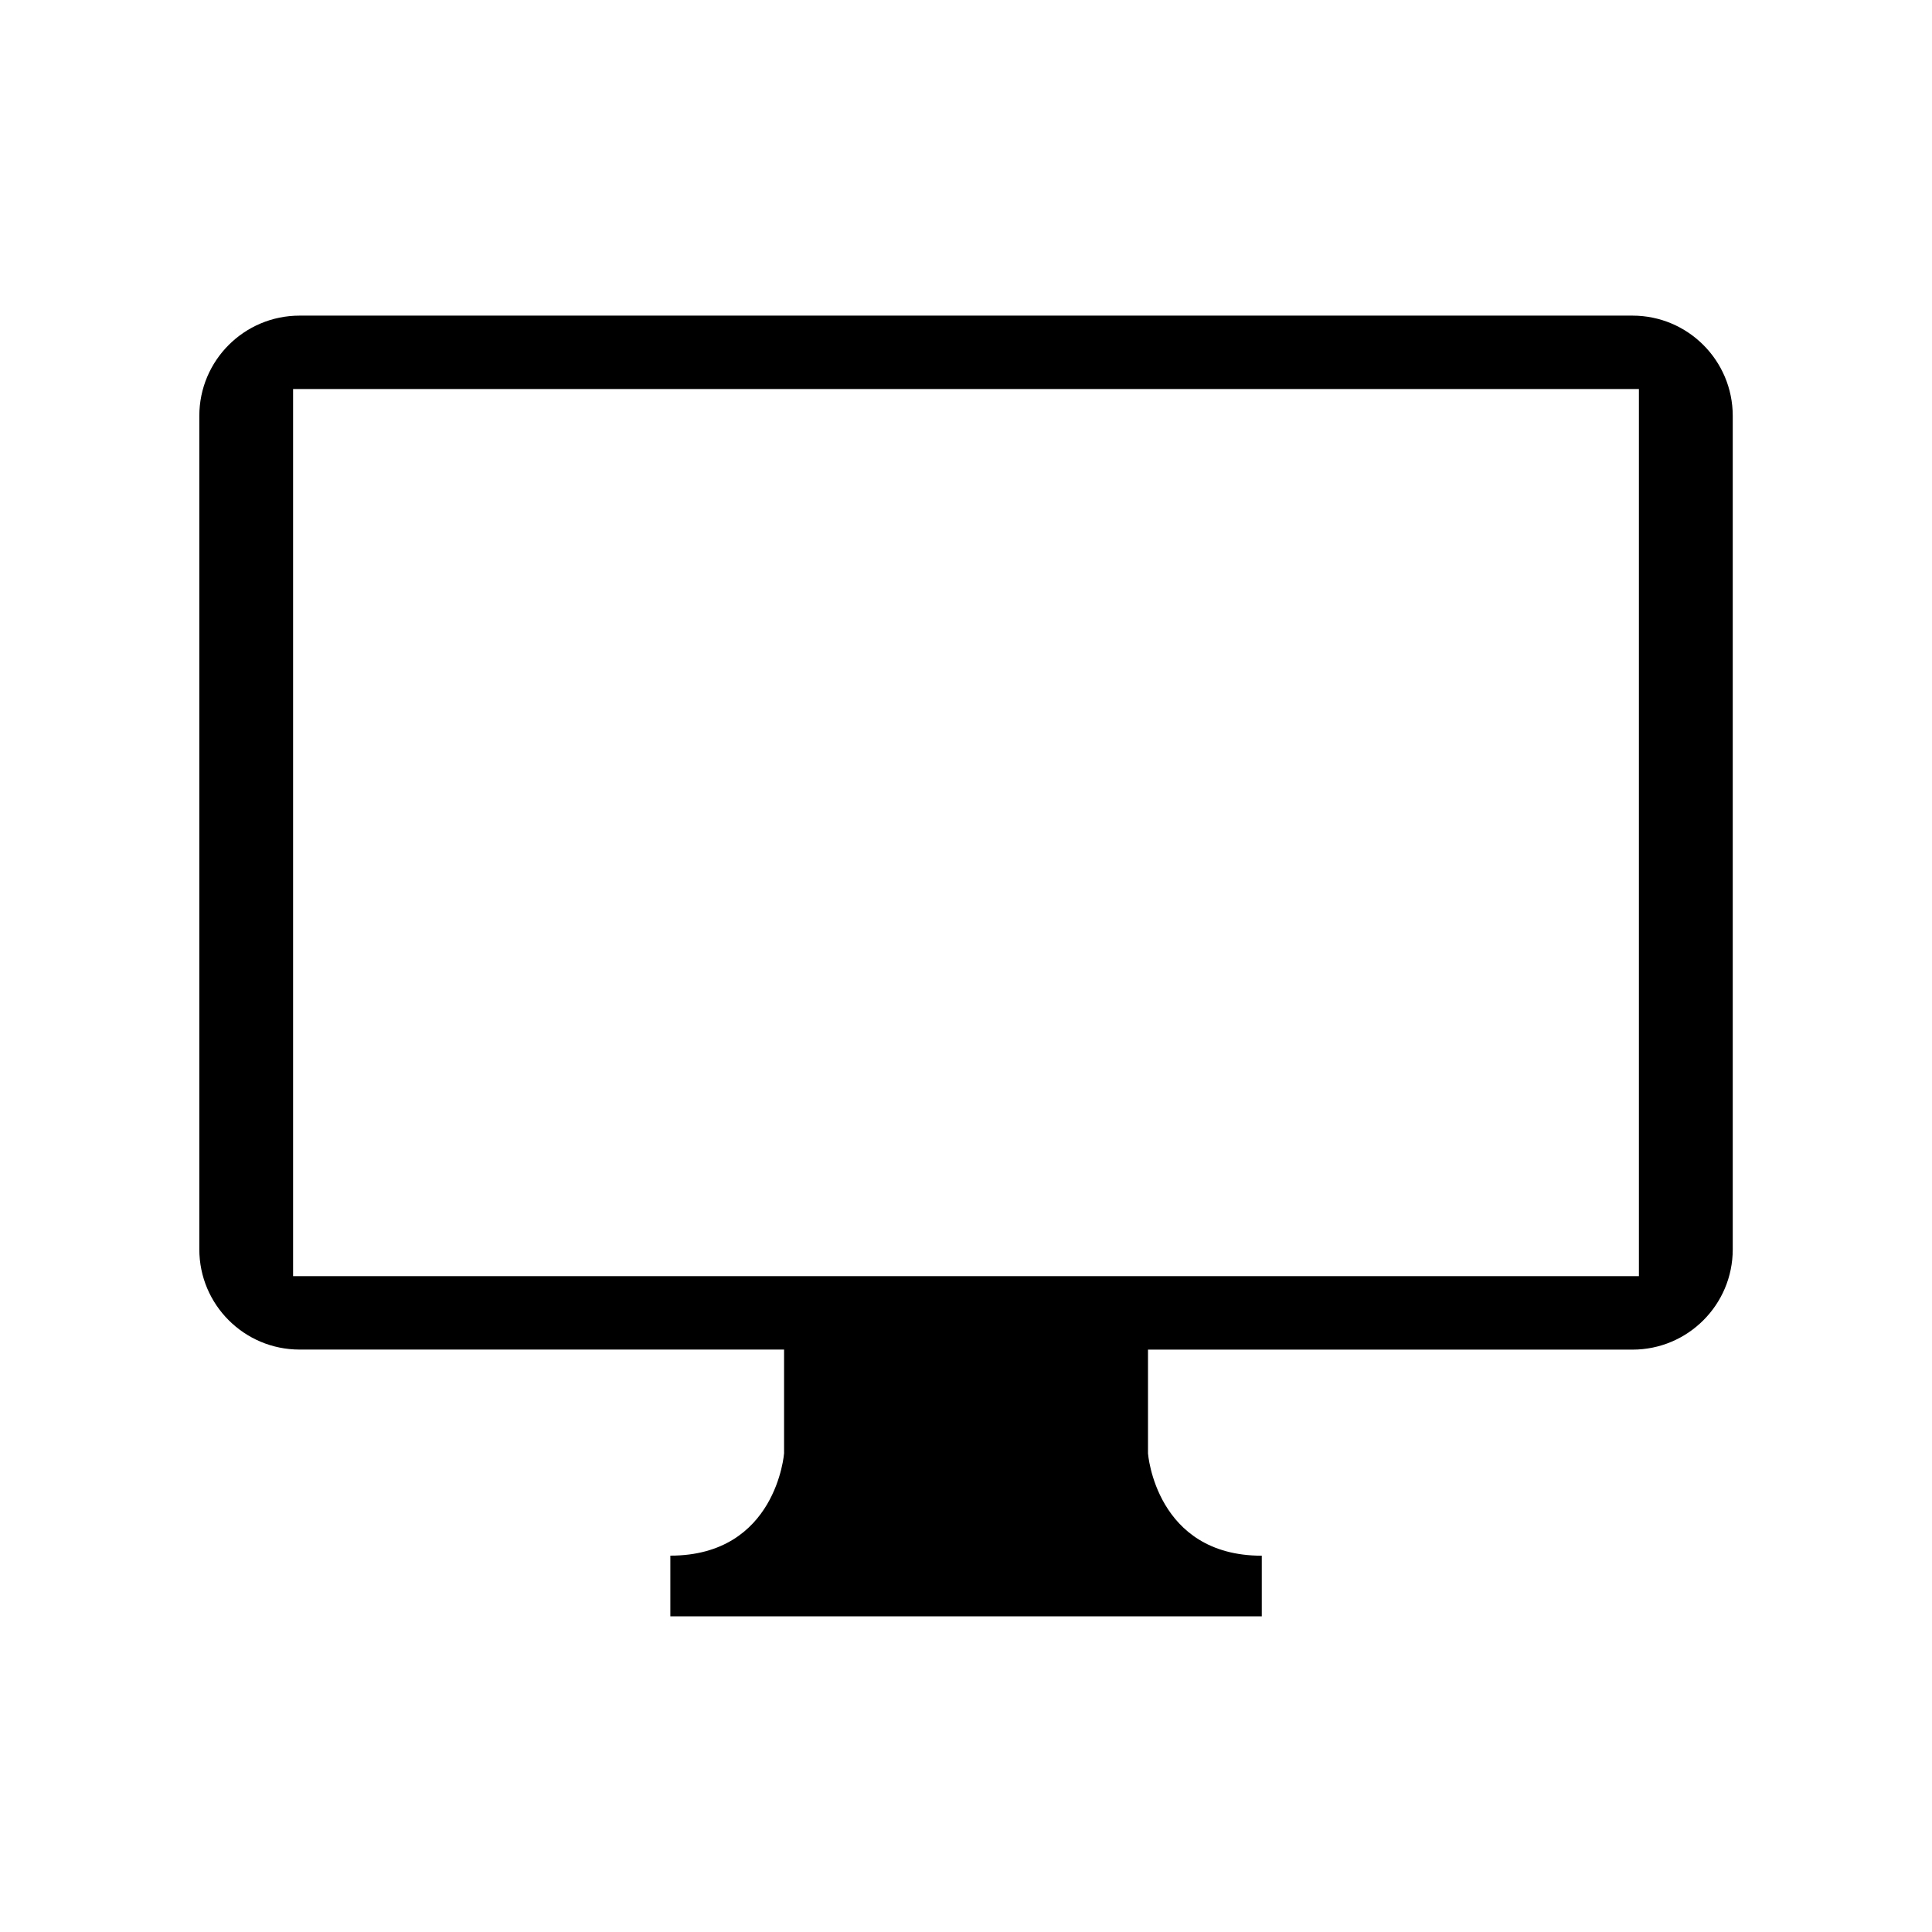 <?xml version="1.0" encoding="utf-8"?>
<!-- Generator: Adobe Illustrator 28.1.0, SVG Export Plug-In . SVG Version: 6.00 Build 0)  -->
<svg version="1.1" id="レイヤー_1" xmlns="http://www.w3.org/2000/svg" xmlns:xlink="http://www.w3.org/1999/xlink" x="0px"
	 y="0px" width="30px" height="30px" viewBox="0 0 30 30" enable-background="new 0 0 30 30" xml:space="preserve">
<g>
	<path d="M19.592,24.157c-1.648,0-1.766-1.589-1.766-1.589v-1.611h7.523c0.86,0,1.557-0.697,1.557-1.557
		V6.458c0-0.86-0.697-1.557-1.557-1.557H4.652c-0.86,0-1.557,0.697-1.557,1.557v12.941
		c0,0.86,0.697,1.557,1.557,1.557h7.523v1.611c0,0-0.118,1.589-1.766,1.589v0.942h4.121h0.942h4.121
		V24.157z M4.551,19.817V6.041h20.898v13.775H4.551z"/>
</g>
</svg>
